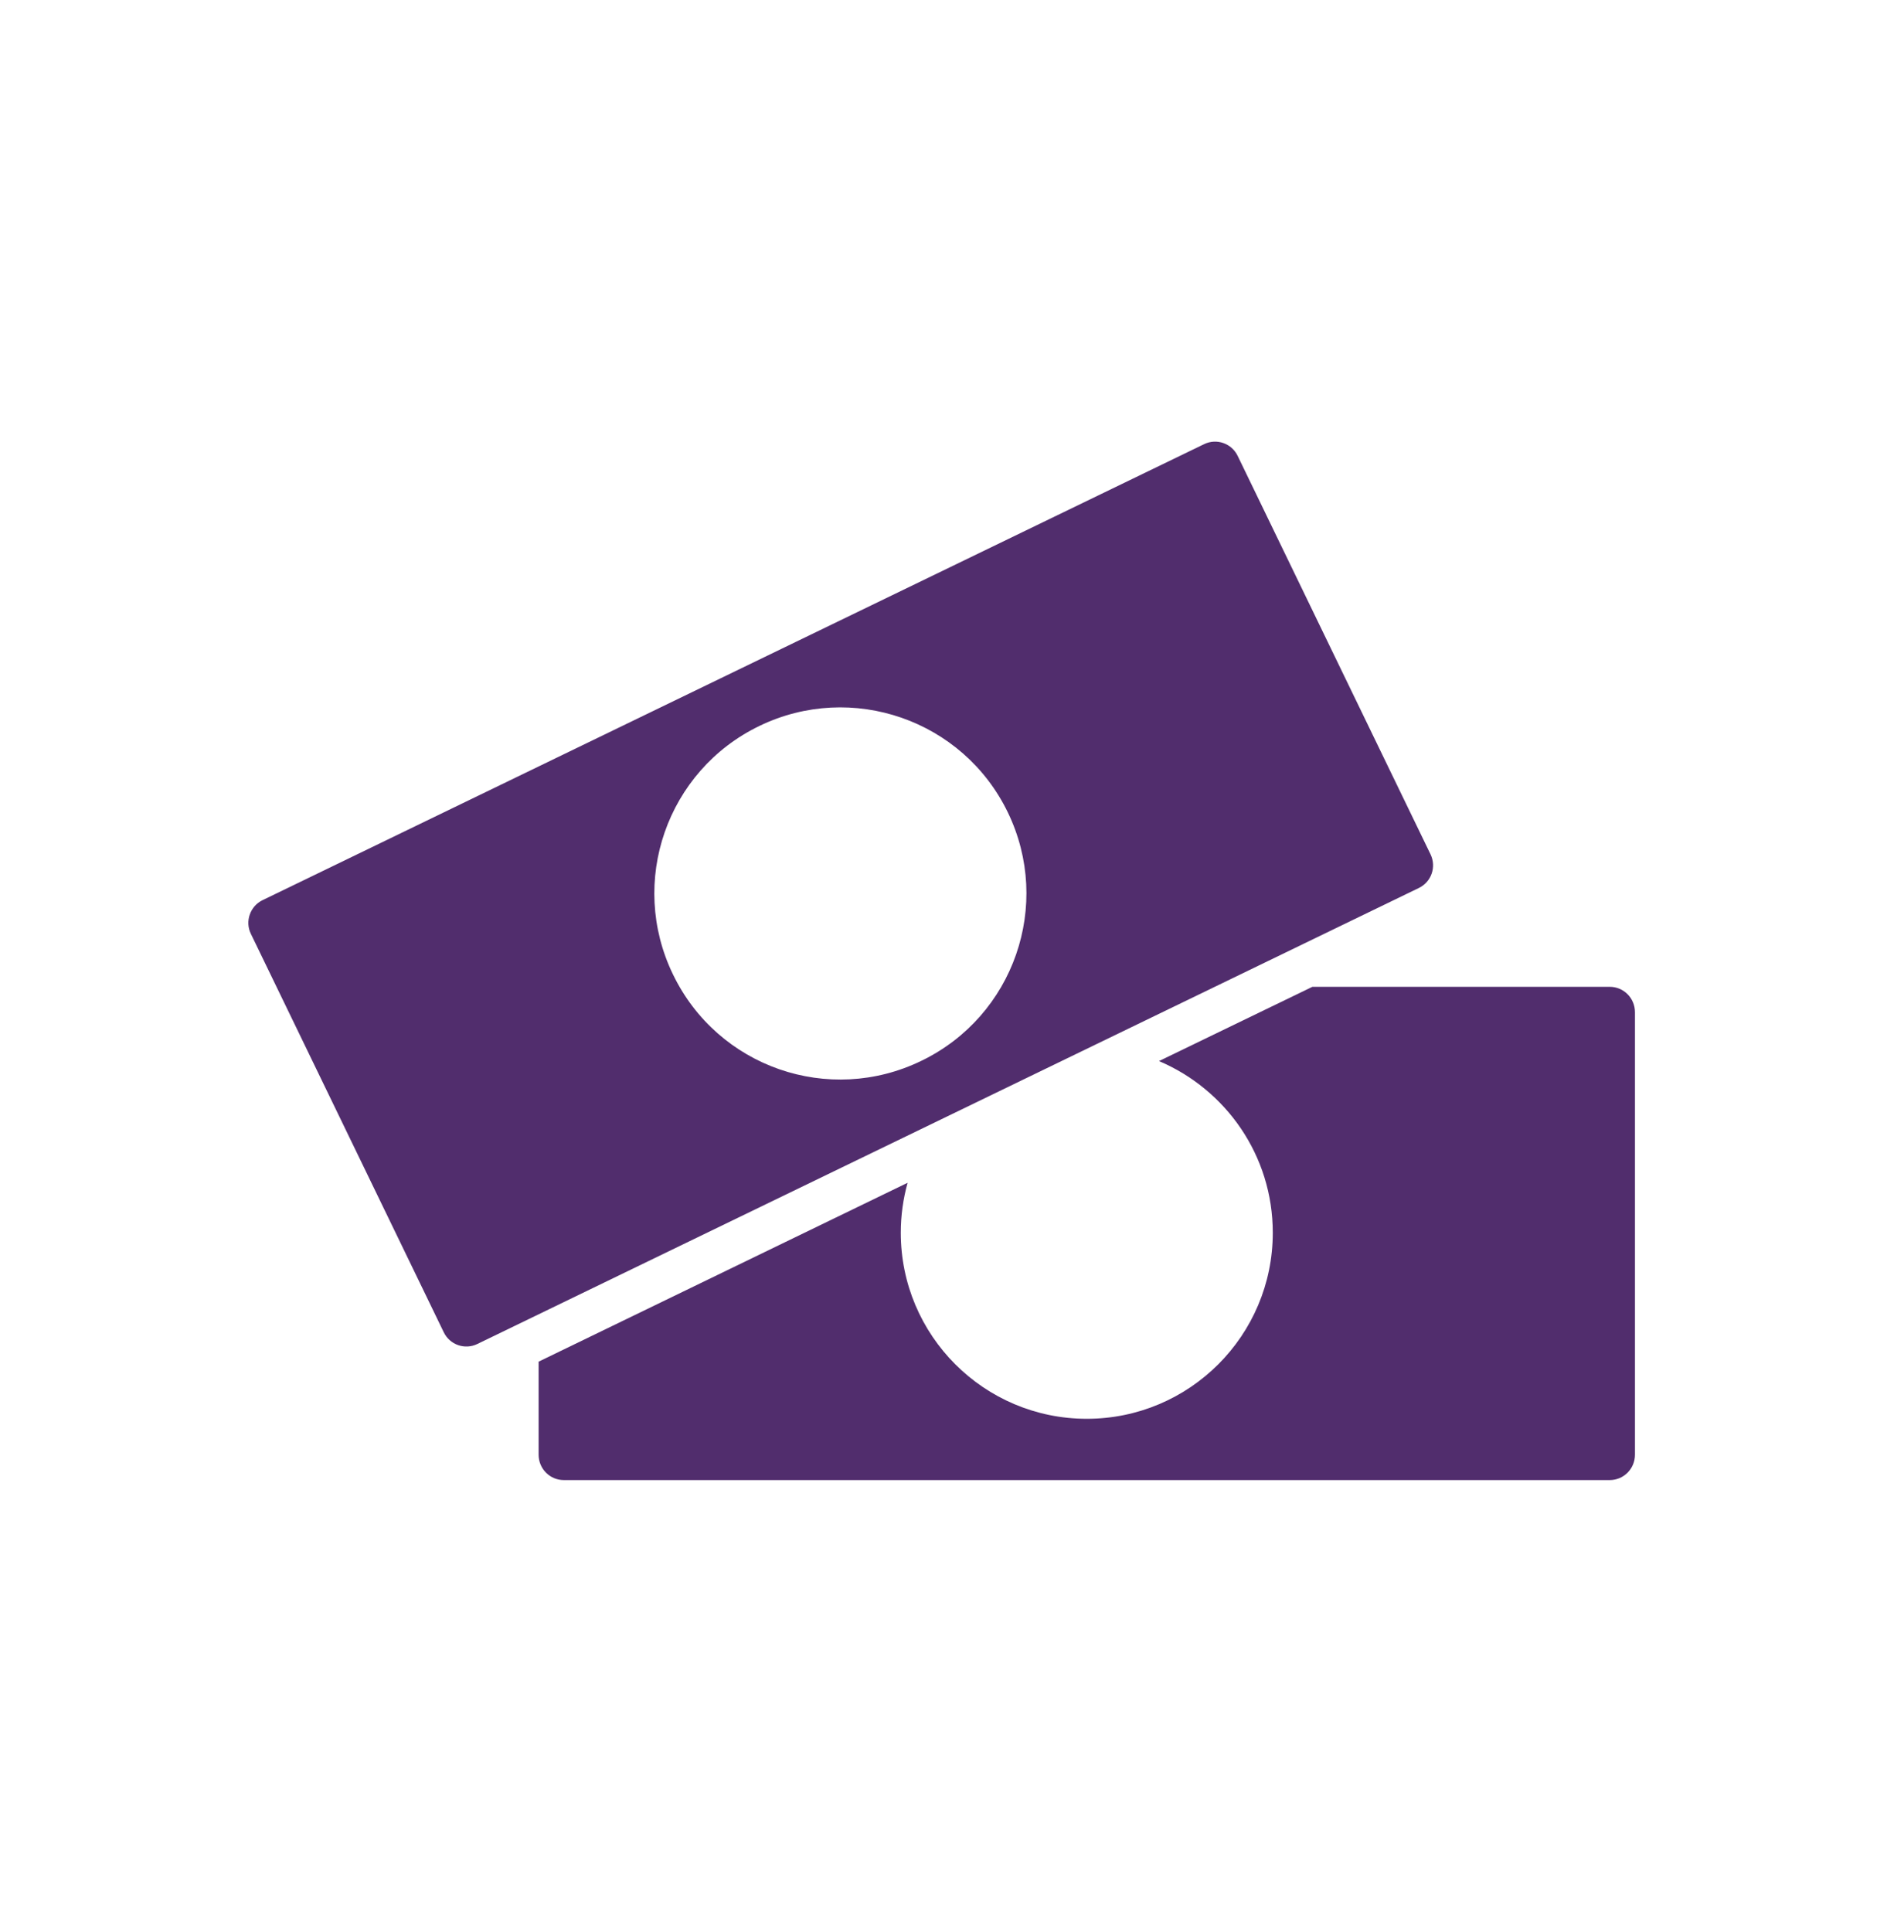 <?xml version="1.0" encoding="UTF-8"?>
<svg width="69px" height="70px" viewBox="0 0 69 70" version="1.1" xmlns="http://www.w3.org/2000/svg" xmlns:xlink="http://www.w3.org/1999/xlink">
    <!-- Generator: Sketch 58 (84663) - https://sketch.com -->
    <title>icons/custom/icon-access-your-money</title>
    <desc>Created with Sketch.</desc>
    <g id="icons/custom/icon-access-your-money" stroke="none" stroke-width="1" fill="none" fill-rule="evenodd">
        <g id="Group" transform="translate(9, 16)" fill="#512D6D">
            <path d="M49.337,19.751 L38.56,19.751 L33.001,22.441 C35.425,23.471 37.125,25.861 37.125,28.661 C37.125,32.381 34.108,35.401 30.384,35.401 C26.662,35.401 23.644,32.381 23.644,28.661 C23.644,28.031 23.731,27.431 23.89,26.851 L10.519,33.331 L10.519,36.701 C10.519,37.211 10.927,37.621 11.431,37.621 L49.337,37.621 C49.842,37.621 50.25,37.211 50.25,36.701 L50.25,20.671 C50.25,20.161 49.842,19.751 49.337,19.751" id="Fill-56"></path>
            <path d="M24.392,22.431 C21.04,24.061 17.01,22.661 15.388,19.301 C13.765,15.951 15.167,11.921 18.518,10.301 C21.869,8.681 25.901,10.081 27.523,13.431 C29.144,16.781 27.744,20.811 24.392,22.431 Z M42.842,14.951 L35.855,0.521 C35.636,0.061 35.089,-0.129 34.636,0.091 L0.516,16.611 C0.062,16.831 -0.128,17.381 0.091,17.831 L7.079,32.261 C7.298,32.721 7.844,32.911 8.298,32.691 L42.417,16.171 C42.872,15.951 43.062,15.411 42.842,14.951 L42.842,14.951 Z" id="Fill-58"></path>
        </g>
    </g>
</svg>